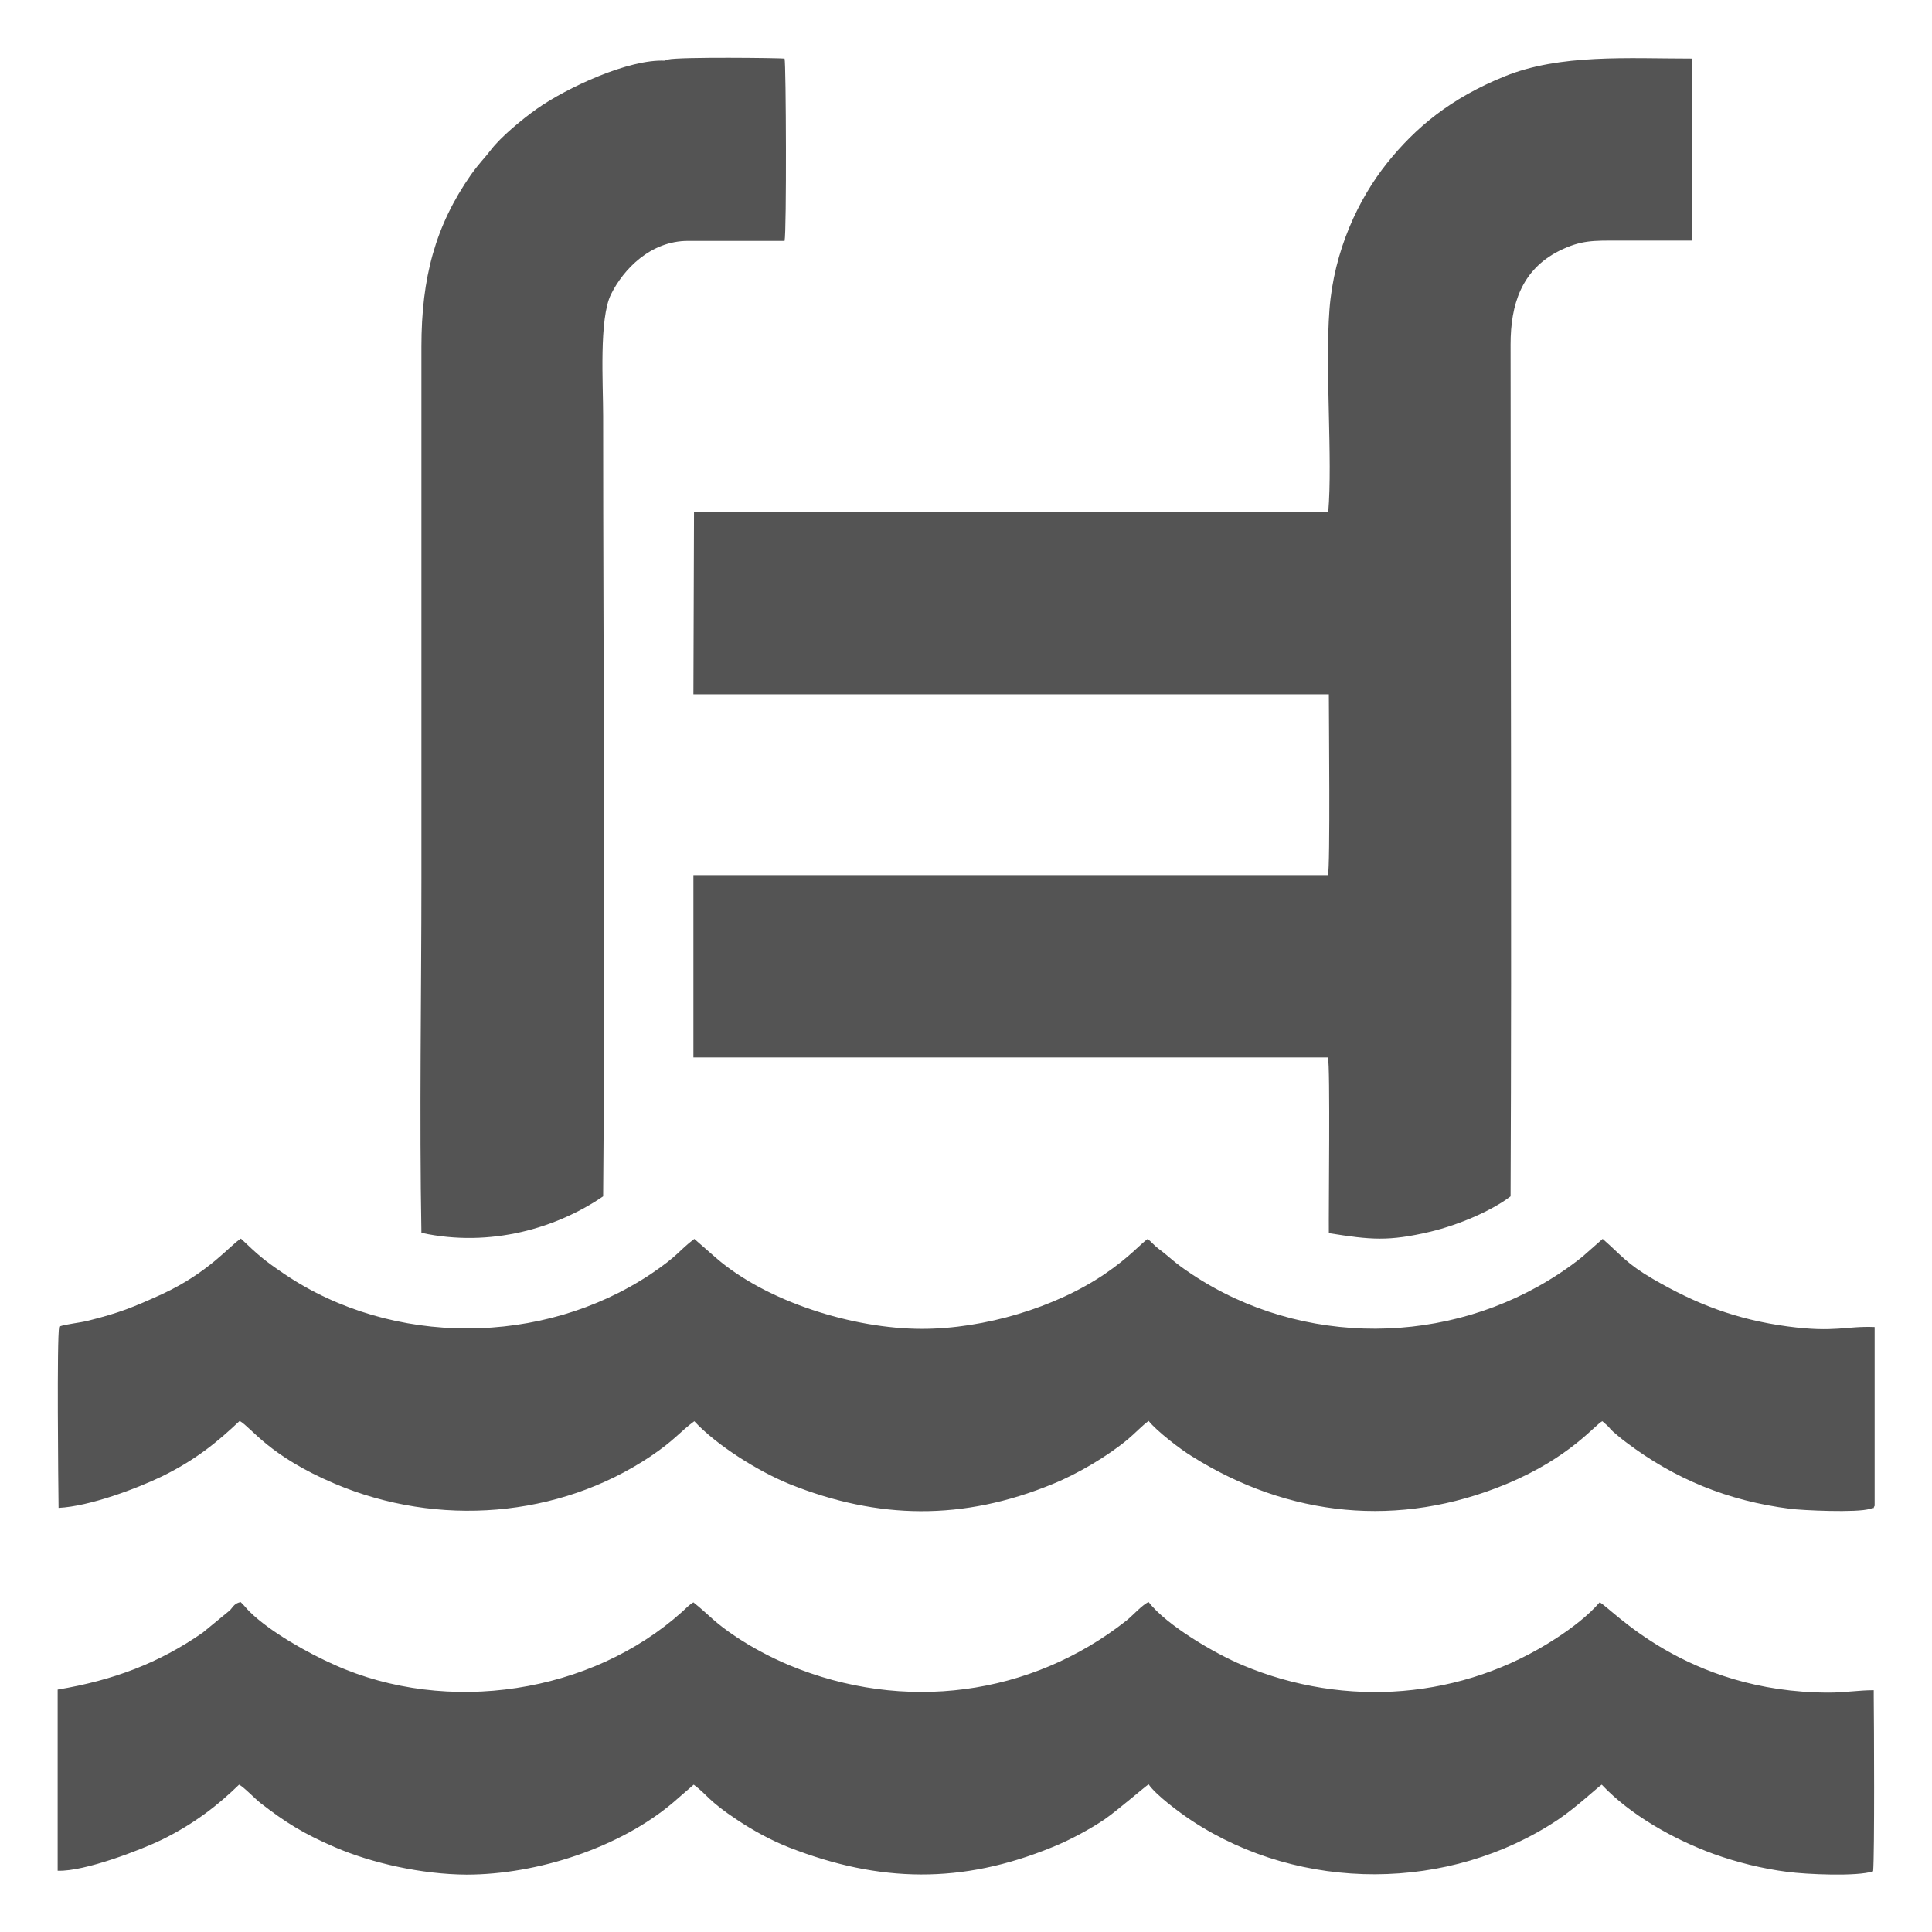 <svg xmlns="http://www.w3.org/2000/svg" id="Layer_1" data-name="Layer 1" viewBox="0 0 64 64"><defs><style>      .cls-1 {        fill: #545454;        fill-rule: evenodd;      }    </style></defs><path class="cls-1" d="M1.96,43.95c-.08.37-.03,5.24-.02,6,1.03-.05,2.59-.64,3.42-1.04,1.14-.56,1.85-1.15,2.58-1.84.41.24.96,1.15,3.15,2.08,3.42,1.45,7.41,1.13,10.45-.9.82-.55.98-.82,1.46-1.17.74.8,2.12,1.66,3.15,2.08,2.94,1.18,5.75,1.22,8.72,0,.84-.34,1.83-.93,2.49-1.48.24-.2.47-.45.69-.61.26.33,1.05.94,1.43,1.17,3.2,2.01,6.86,2.4,10.42.92,2.12-.88,2.95-1.98,3.18-2.08.3.25.21.22.36.35.13.11.29.25.43.35,1.6,1.21,3.37,1.94,5.43,2.2.37.05,2.23.14,2.65,0,.2-.06.07.03.15-.1v-5.92c-.96-.04-1.3.19-2.88-.02-1.71-.23-3.03-.74-4.46-1.57-.89-.52-1.03-.77-1.67-1.33l-.67.59c-.25.2-.48.37-.77.56-3.64,2.41-8.52,2.45-12.17.02-.62-.41-.68-.53-1.11-.85-.14-.11-.22-.21-.35-.32-.23.16-.61.61-1.42,1.16-1.63,1.11-3.99,1.82-6.06,1.82-2.28,0-5.15-.9-6.82-2.35l-.72-.63c-.54.41-.5.53-1.45,1.17-3.58,2.38-8.54,2.41-12.12,0-.71-.48-.88-.64-1.45-1.18-.36.22-1.04,1.11-2.61,1.84-.97.44-1.41.62-2.45.88-.27.07-.72.11-.95.19M1.93,61.97c.87.03,2.74-.69,3.44-1.03,1.09-.54,1.86-1.15,2.55-1.82.15.07.52.46.71.61.84.65,1.42,1.01,2.46,1.46,1.23.53,2.88.9,4.36.91,2.35,0,5.1-.9,6.85-2.39l.68-.59c.45.33.47.53,1.46,1.18.48.32,1.09.66,1.7.9,3,1.17,5.72,1.22,8.72-.01.6-.24,1.27-.61,1.73-.92.42-.29,1.39-1.13,1.46-1.16.24.35,1,.92,1.44,1.21,3.61,2.37,8.52,2.36,12.12-.04.61-.41,1.32-1.08,1.45-1.16.93.99,2.37,1.81,3.72,2.3.76.27,1.58.48,2.44.59.61.08,2.3.16,2.83-.02.05-.56.03-4.95.02-5.8v-.2c-.49,0-.97.08-1.48.08-4.78,0-7.22-2.82-7.6-2.99-.36.42-.9.84-1.44,1.19-3.09,2.02-6.97,2.33-10.39.89-.91-.38-2.52-1.32-3.11-2.09-.2.08-.52.44-.73.61-3.18,2.51-7.38,3.06-11.18,1.48-.62-.26-1.23-.59-1.73-.92-.77-.51-.91-.74-1.44-1.16-.14.08-.25.2-.37.31-3.01,2.71-7.78,3.44-11.52,1.76-.88-.39-2.13-1.09-2.81-1.76-.12-.12-.19-.22-.3-.32-.2.05-.22.12-.35.27l-.9.74c-1.45,1.01-2.96,1.58-4.81,1.89v6ZM22.79,7.98h3.2c.07-.31.05-5.86,0-6.04-.18-.02-3.46-.06-3.86.03-.15.03-.05.02-.1.04-1.2-.06-3.24.89-4.24,1.59-.48.34-1.21.94-1.54,1.38-.23.3-.34.38-.65.81-1.18,1.69-1.64,3.41-1.64,5.7v17.62c0,3.89-.07,7.84,0,11.73,2.31.5,4.5-.17,6.02-1.21.08-8.53,0-17.28,0-25.85,0-1.07-.14-3.22.26-4.03.41-.83,1.31-1.77,2.55-1.77ZM44.01,16.96h-21.02s-.02,6.04-.02,6.04h21.05c0,.74.05,5.72-.03,5.99h-21.02s0,6.04,0,6.04h21.02c.08.29.02,5.07.03,5.82,1.39.22,1.97.28,3.37-.05.95-.23,2.02-.69,2.65-1.17.04-9.38,0-18.82,0-28.22,0-1.32.36-2.47,1.61-3.1.73-.36,1.12-.34,2-.34.8,0,1.6,0,2.4,0V1.94c-2.11,0-4.37-.16-6.21.59-1.8.73-2.95,1.7-3.89,2.87-.95,1.19-1.76,2.9-1.91,4.86-.15,1.99.11,4.93-.04,6.71Z"></path></svg>